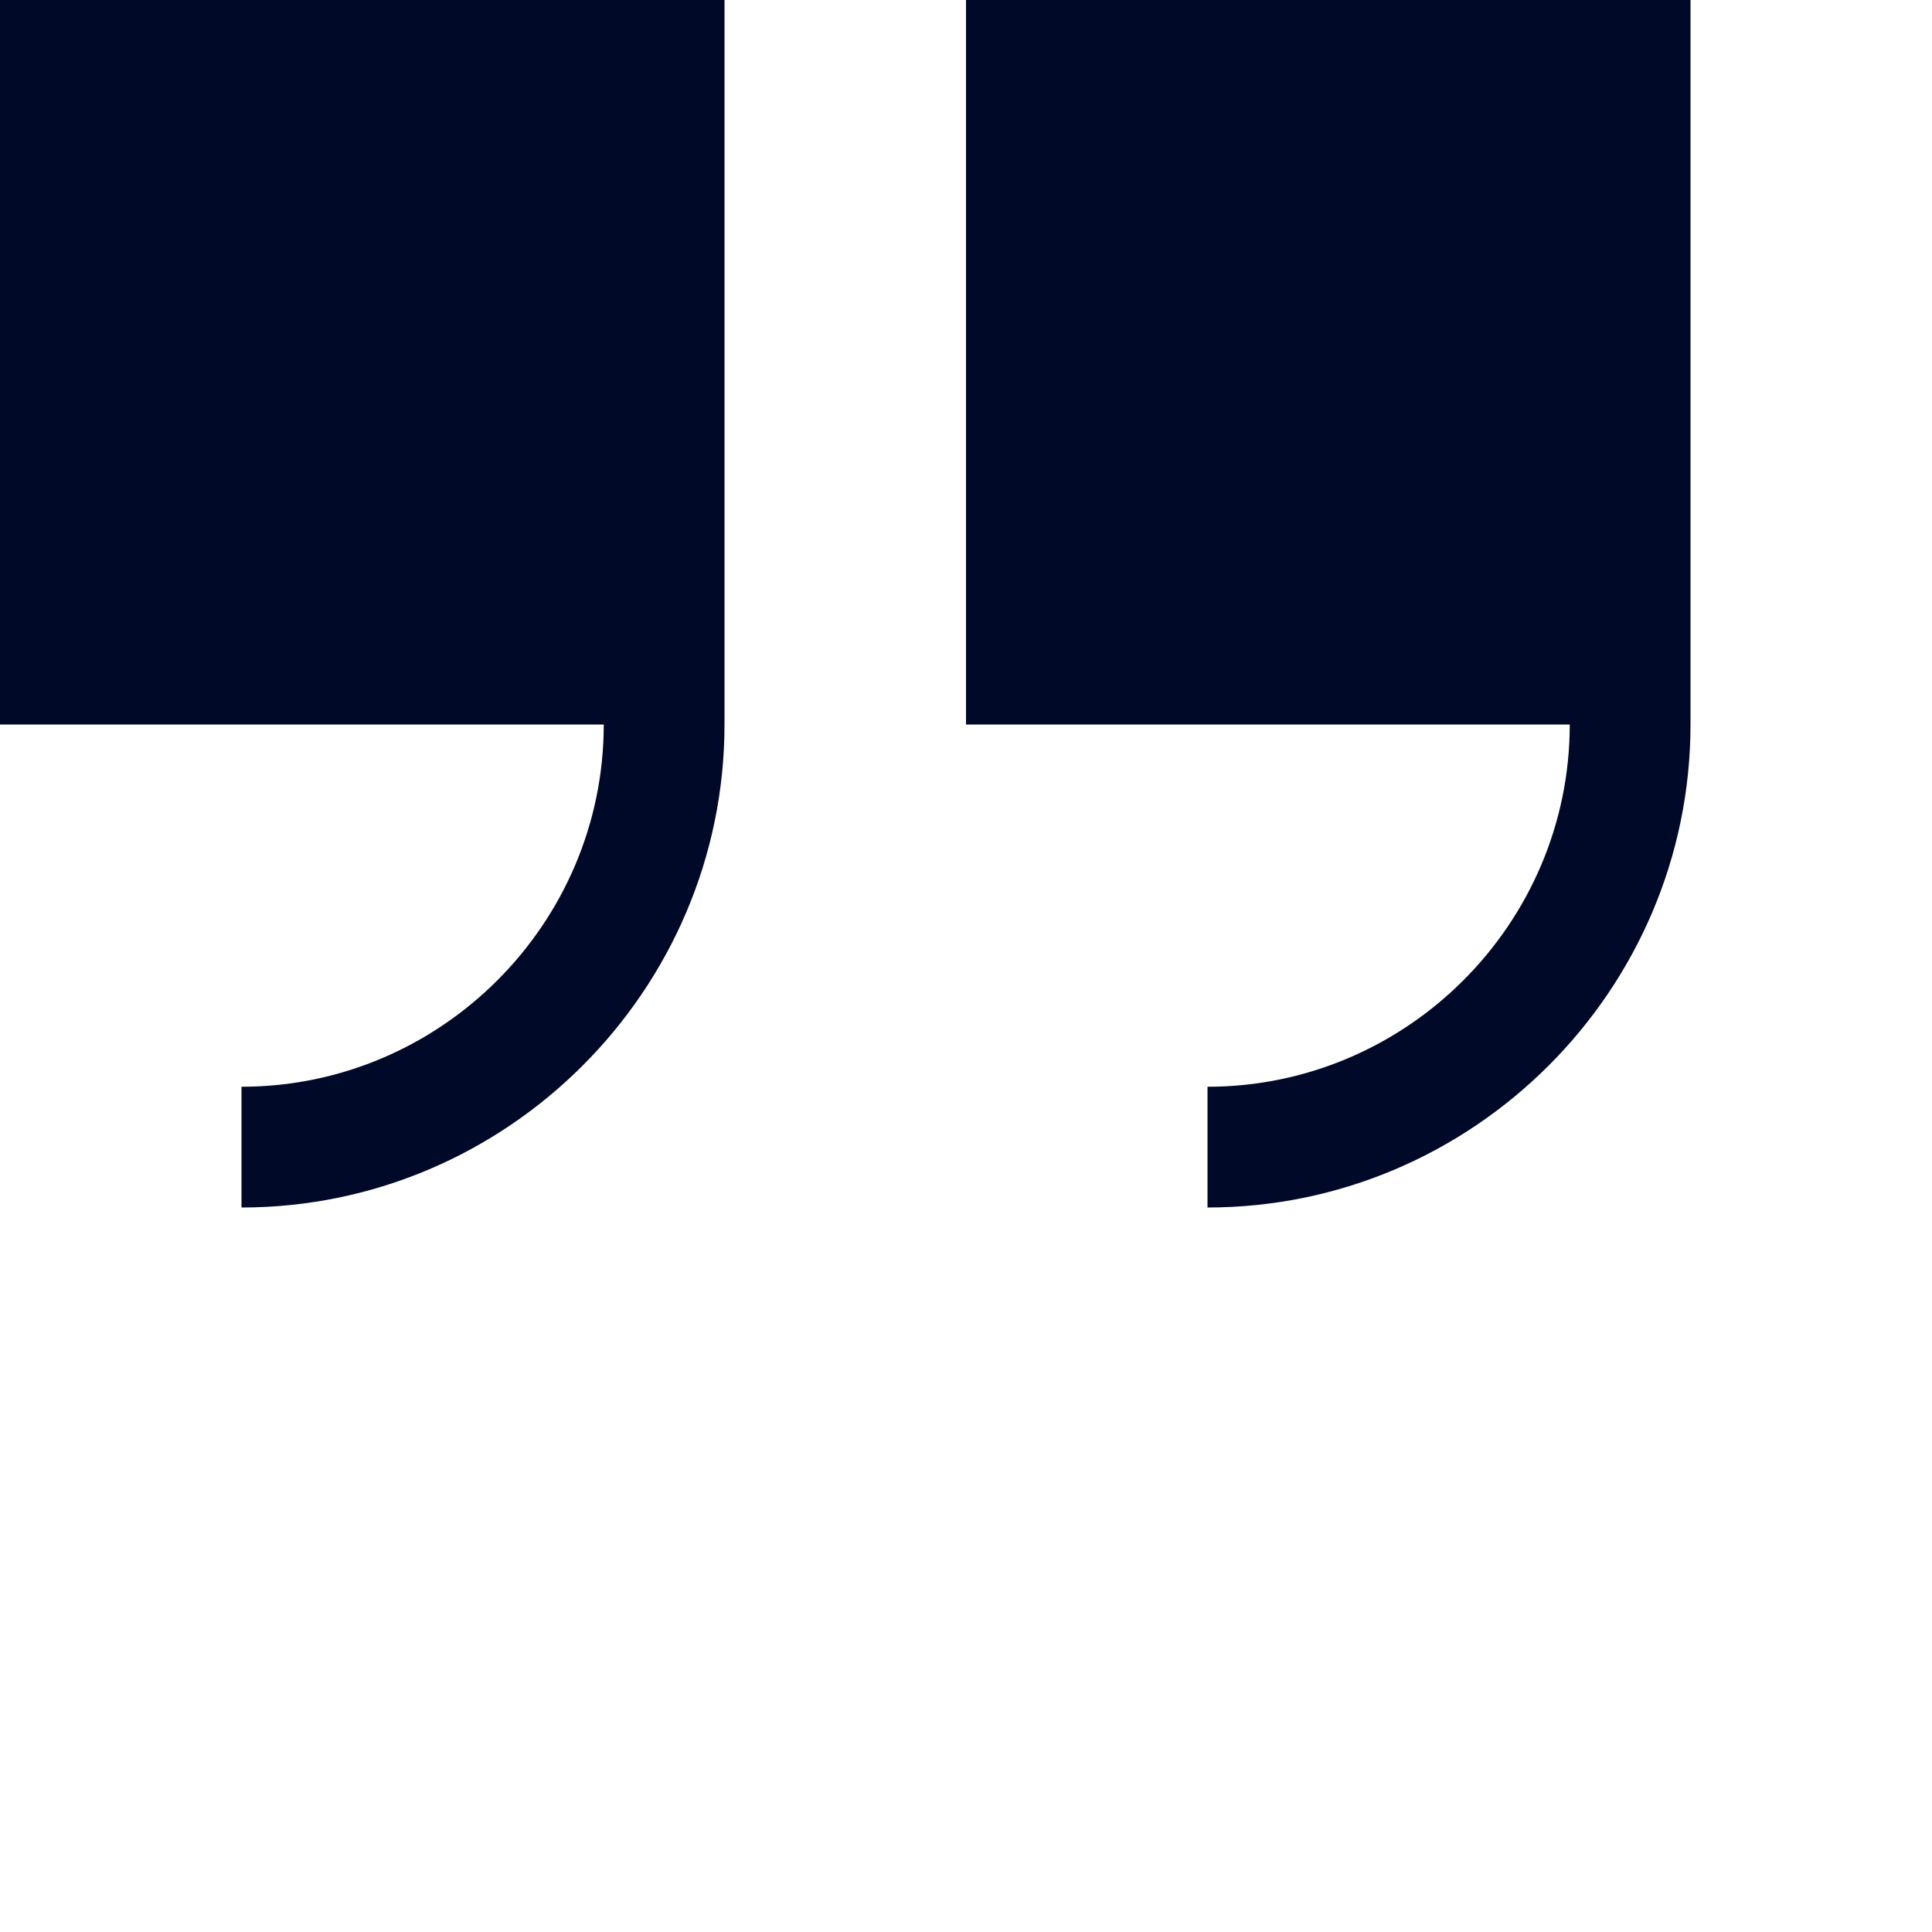 <svg xmlns="http://www.w3.org/2000/svg" viewBox="0 0 32 32" style="enable-background:new 0 0 32 32" xml:space="preserve"><path d="M0 0v12h10c0 3.3-2.7 6-6 6v2c4.4 0 8-3.6 8-8V0H0zm16 0v12h10c0 3.3-2.7 6-6 6v2c4.4 0 8-3.6 8-8V0H16z" style="fill:#000928"/></svg>